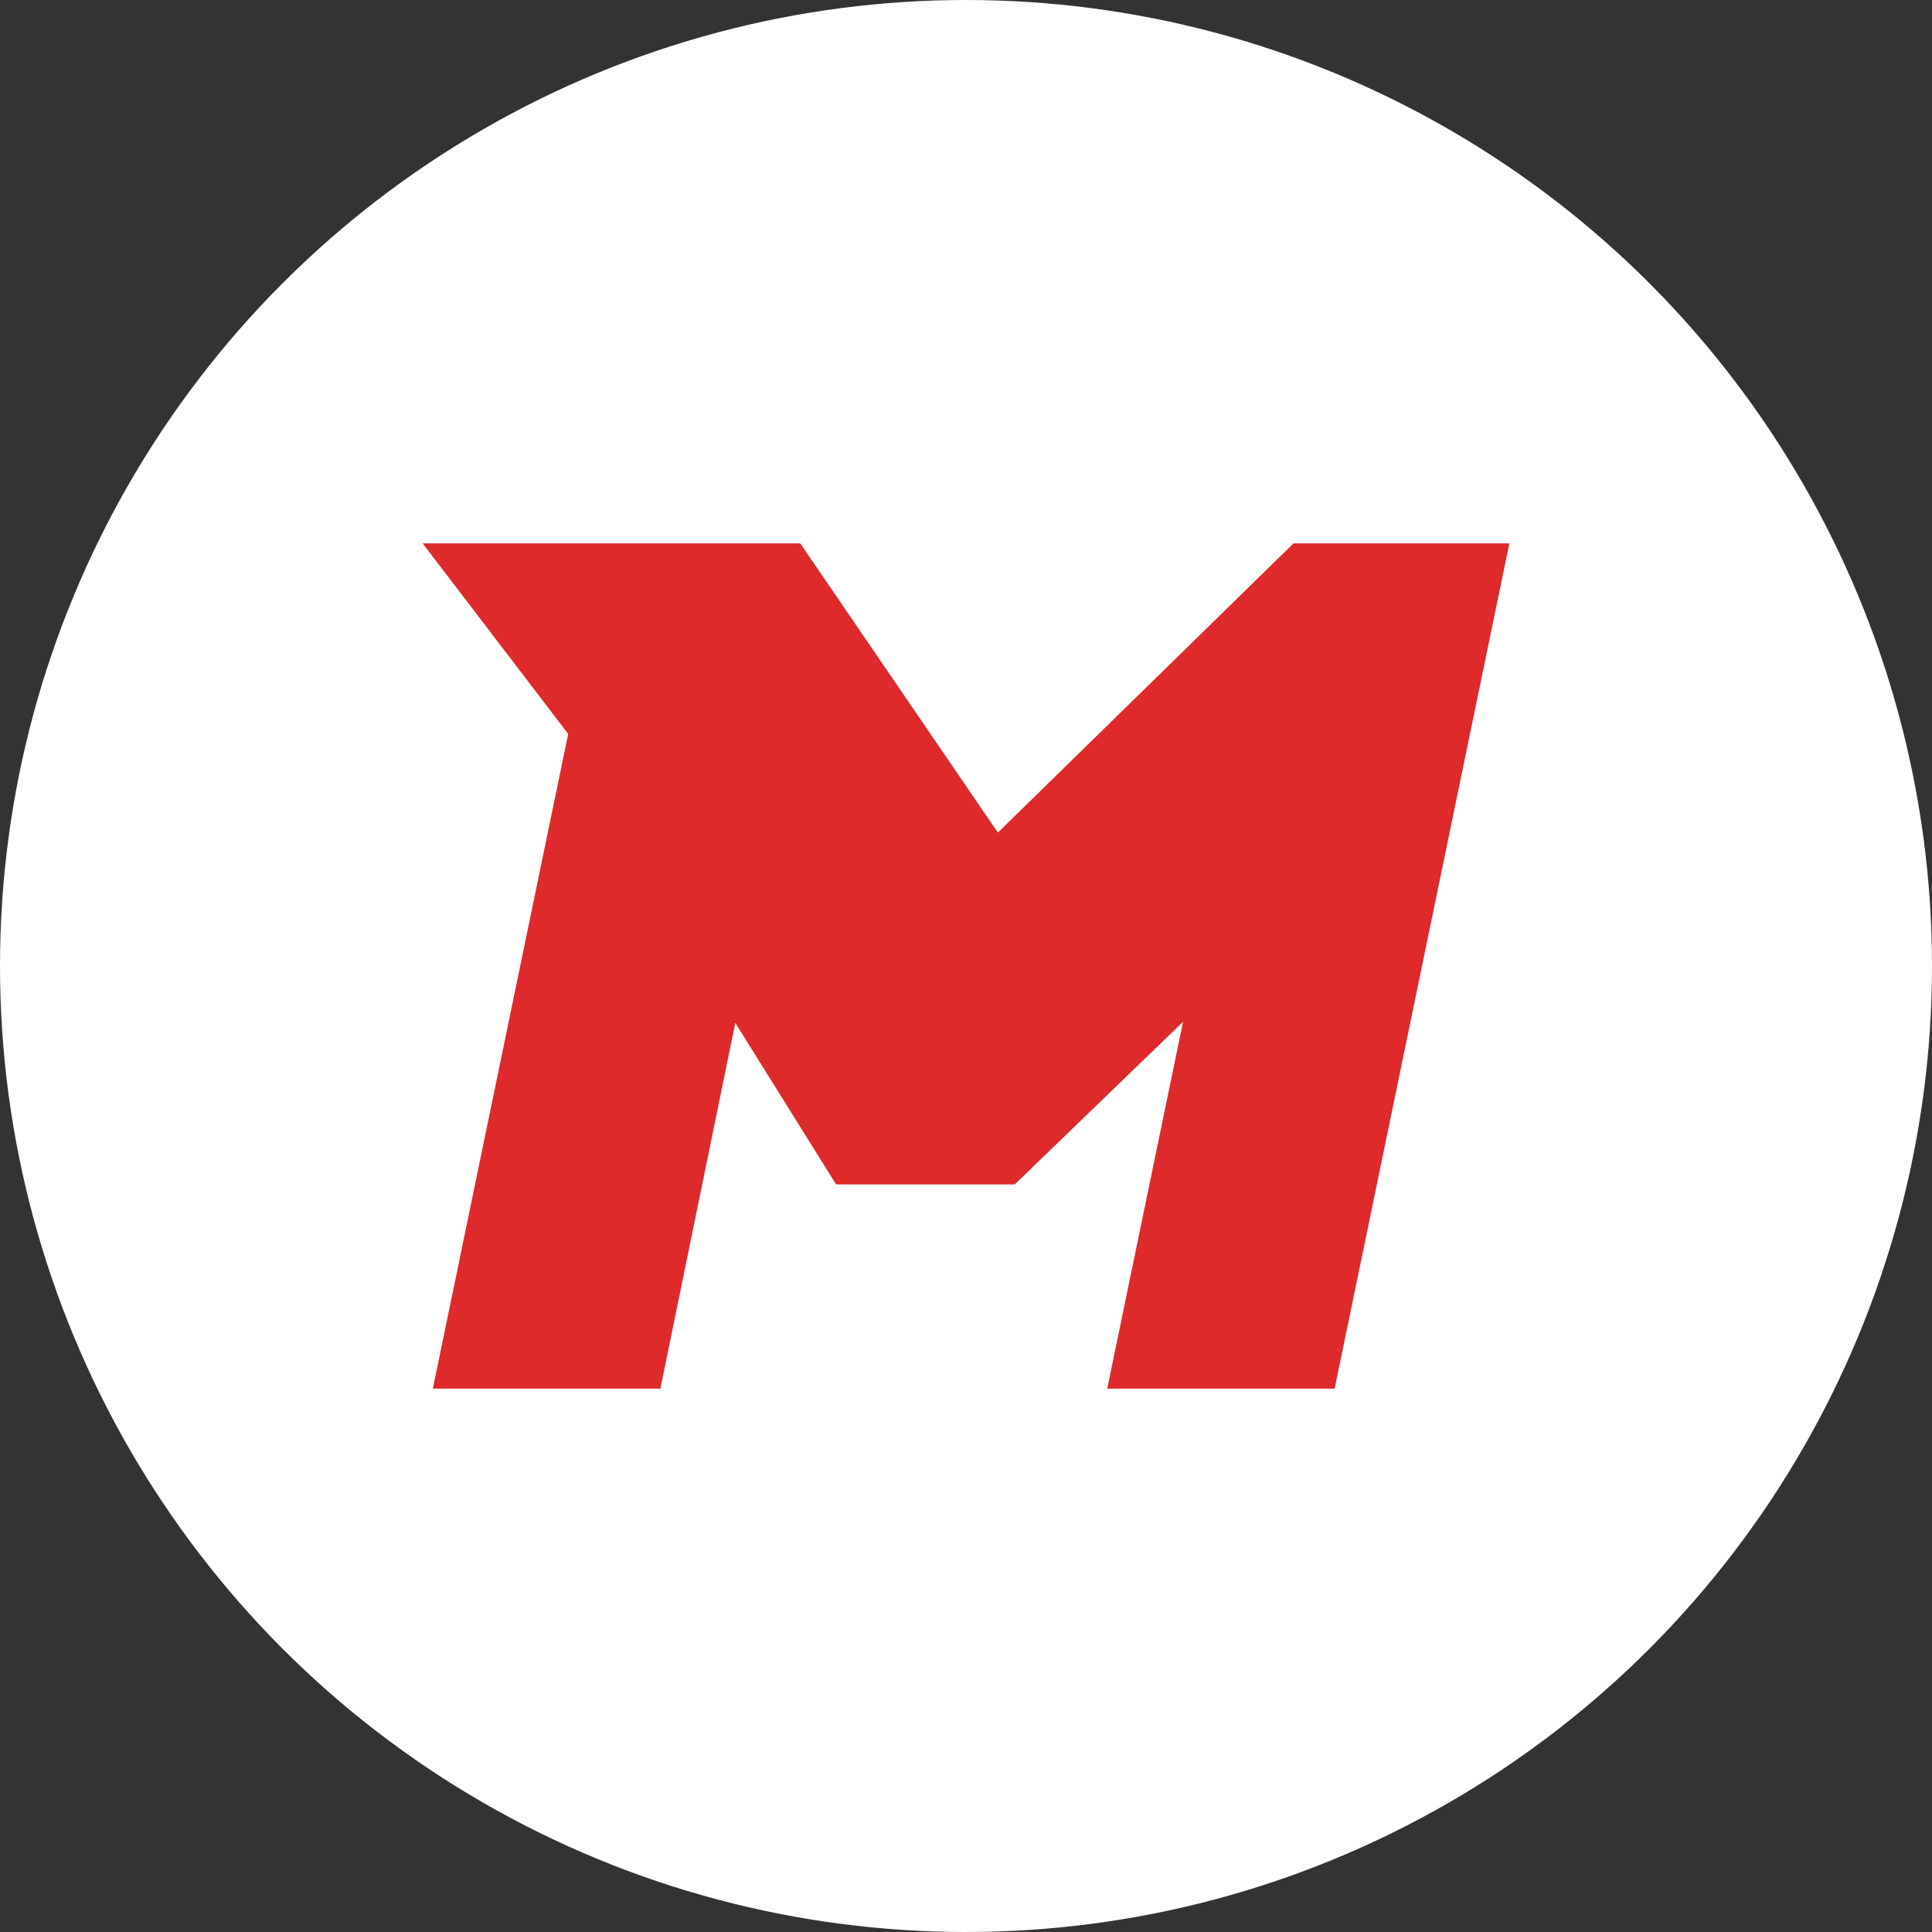 <svg width="32" height="32" viewBox="0 0 32 32" fill="none" xmlns="http://www.w3.org/2000/svg">
<rect x="0" y="0" width="32" height="32" fill="#333333" stroke="none"/>
<circle cx="16" cy="16" r="16" fill="white"/>
<path d="M25 9H21.424L16.528 13.79L13.255 9H13.212H10.063H7L9.411 12.156L7.169 23H10.938L12.179 16.943L13.848 19.617H16.808L19.595 16.924L18.339 23H22.106L25 9Z" fill="#DE2A2A"/>
</svg>

